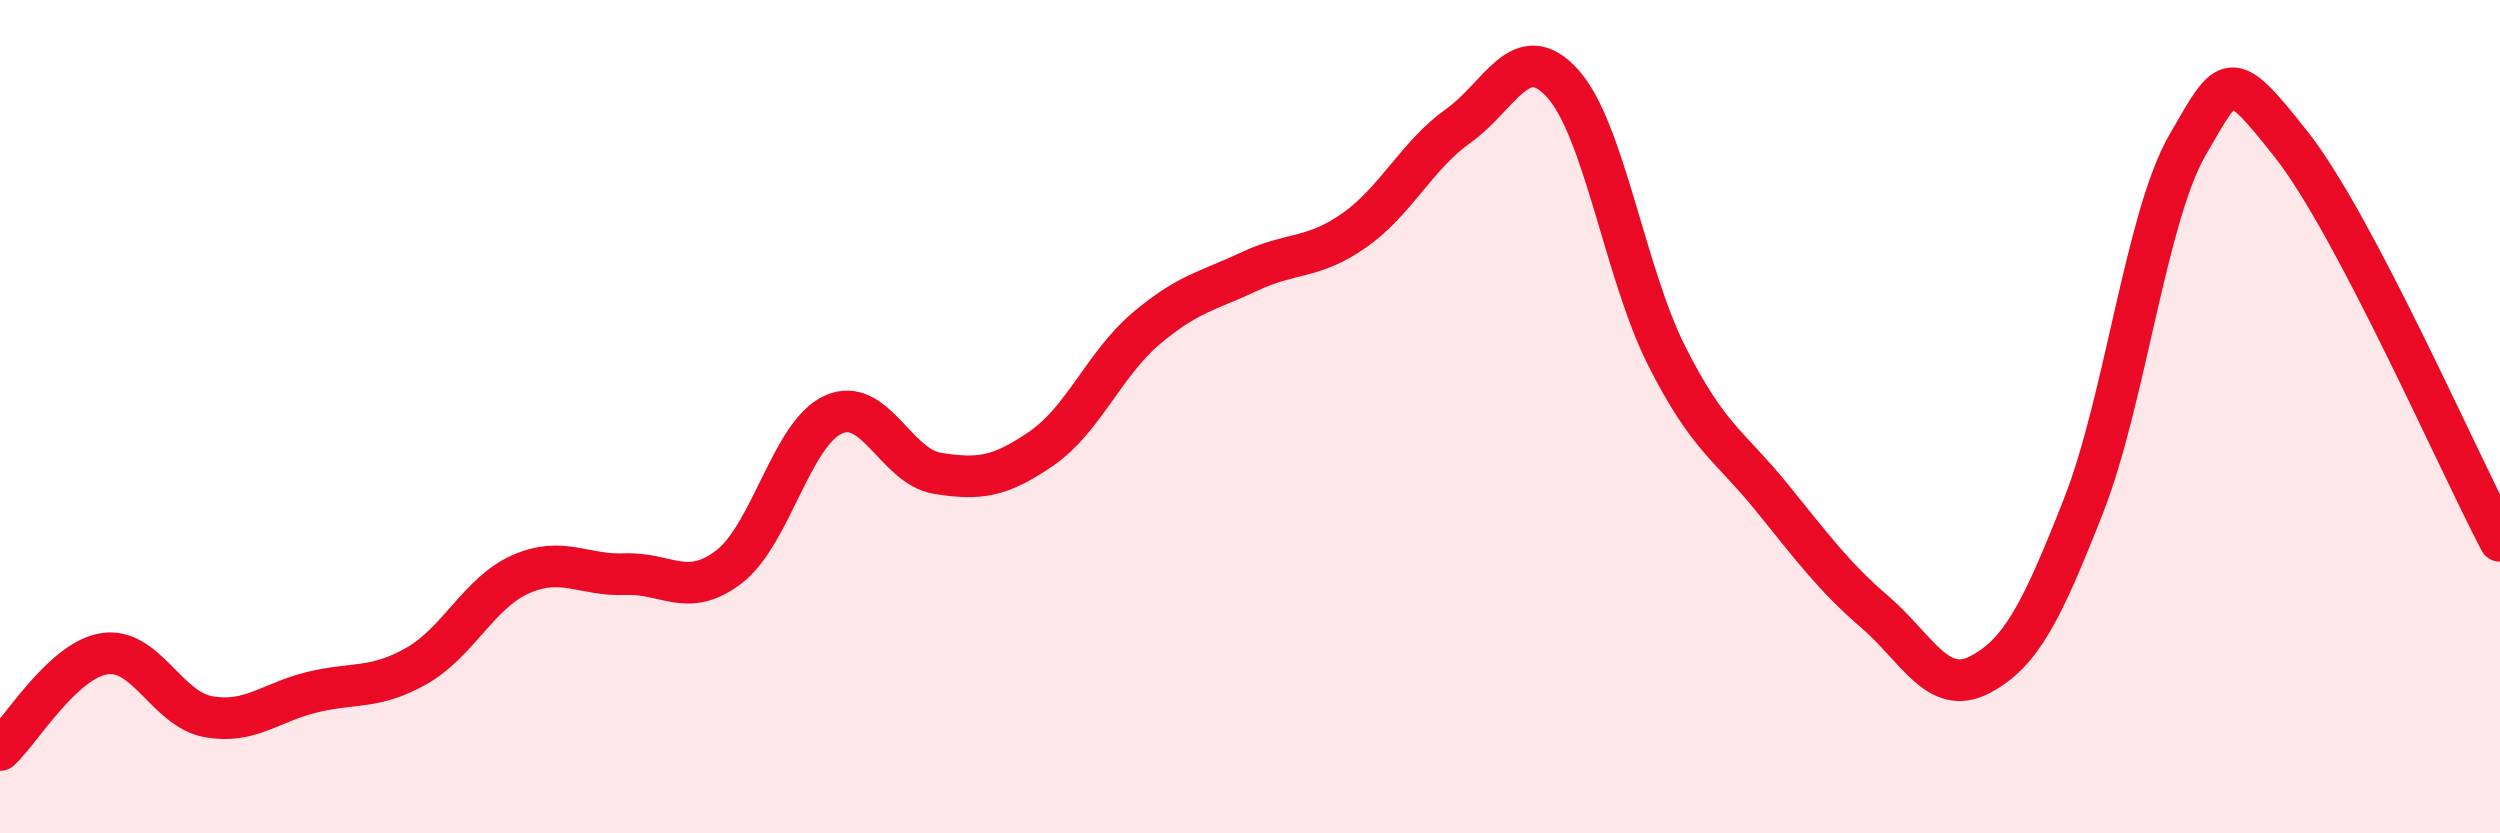 
    <svg width="60" height="20" viewBox="0 0 60 20" xmlns="http://www.w3.org/2000/svg">
      <path
        d="M 0,18 C 0.5,17.54 1.5,15.85 2.5,15.69 C 3.5,15.53 4,17.02 5,17.2 C 6,17.38 6.5,16.85 7.5,16.61 C 8.5,16.37 9,16.55 10,15.98 C 11,15.41 11.5,14.22 12.5,13.78 C 13.5,13.34 14,13.82 15,13.78 C 16,13.74 16.5,14.37 17.5,13.6 C 18.5,12.83 19,10.4 20,9.95 C 21,9.5 21.5,11.2 22.5,11.36 C 23.5,11.52 24,11.45 25,10.76 C 26,10.07 26.5,8.74 27.5,7.89 C 28.5,7.04 29,6.98 30,6.51 C 31,6.04 31.5,6.23 32.5,5.53 C 33.5,4.83 34,3.73 35,3.02 C 36,2.31 36.5,0.9 37.5,2 C 38.5,3.1 39,6.56 40,8.54 C 41,10.52 41.5,10.68 42.5,11.91 C 43.5,13.14 44,13.83 45,14.69 C 46,15.55 46.5,16.71 47.5,16.2 C 48.5,15.69 49,14.69 50,12.15 C 51,9.61 51.5,5.21 52.5,3.48 C 53.5,1.75 53.5,1.58 55,3.48 C 56.5,5.38 59,11.08 60,12.98L60 20L0 20Z"
        fill="#EB0A25"
        opacity="0.1"
        stroke-linecap="round"
        stroke-linejoin="round"
      />
      <path
        d="M 0,18 C 0.5,17.54 1.5,15.85 2.5,15.69 C 3.5,15.53 4,17.02 5,17.2 C 6,17.38 6.5,16.85 7.5,16.61 C 8.5,16.37 9,16.55 10,15.98 C 11,15.41 11.5,14.22 12.5,13.78 C 13.5,13.34 14,13.82 15,13.78 C 16,13.74 16.5,14.37 17.5,13.6 C 18.5,12.83 19,10.4 20,9.95 C 21,9.5 21.5,11.2 22.5,11.36 C 23.5,11.52 24,11.45 25,10.76 C 26,10.07 26.5,8.74 27.5,7.89 C 28.5,7.04 29,6.98 30,6.51 C 31,6.04 31.5,6.23 32.5,5.53 C 33.5,4.83 34,3.73 35,3.02 C 36,2.31 36.5,0.9 37.5,2 C 38.5,3.1 39,6.56 40,8.54 C 41,10.52 41.5,10.68 42.5,11.91 C 43.5,13.14 44,13.83 45,14.69 C 46,15.55 46.5,16.71 47.5,16.2 C 48.5,15.69 49,14.69 50,12.15 C 51,9.61 51.5,5.21 52.5,3.48 C 53.5,1.75 53.5,1.58 55,3.48 C 56.5,5.38 59,11.08 60,12.98"
        stroke="#EB0A25"
        stroke-width="1"
        fill="none"
        stroke-linecap="round"
        stroke-linejoin="round"
      />
    </svg>
  
